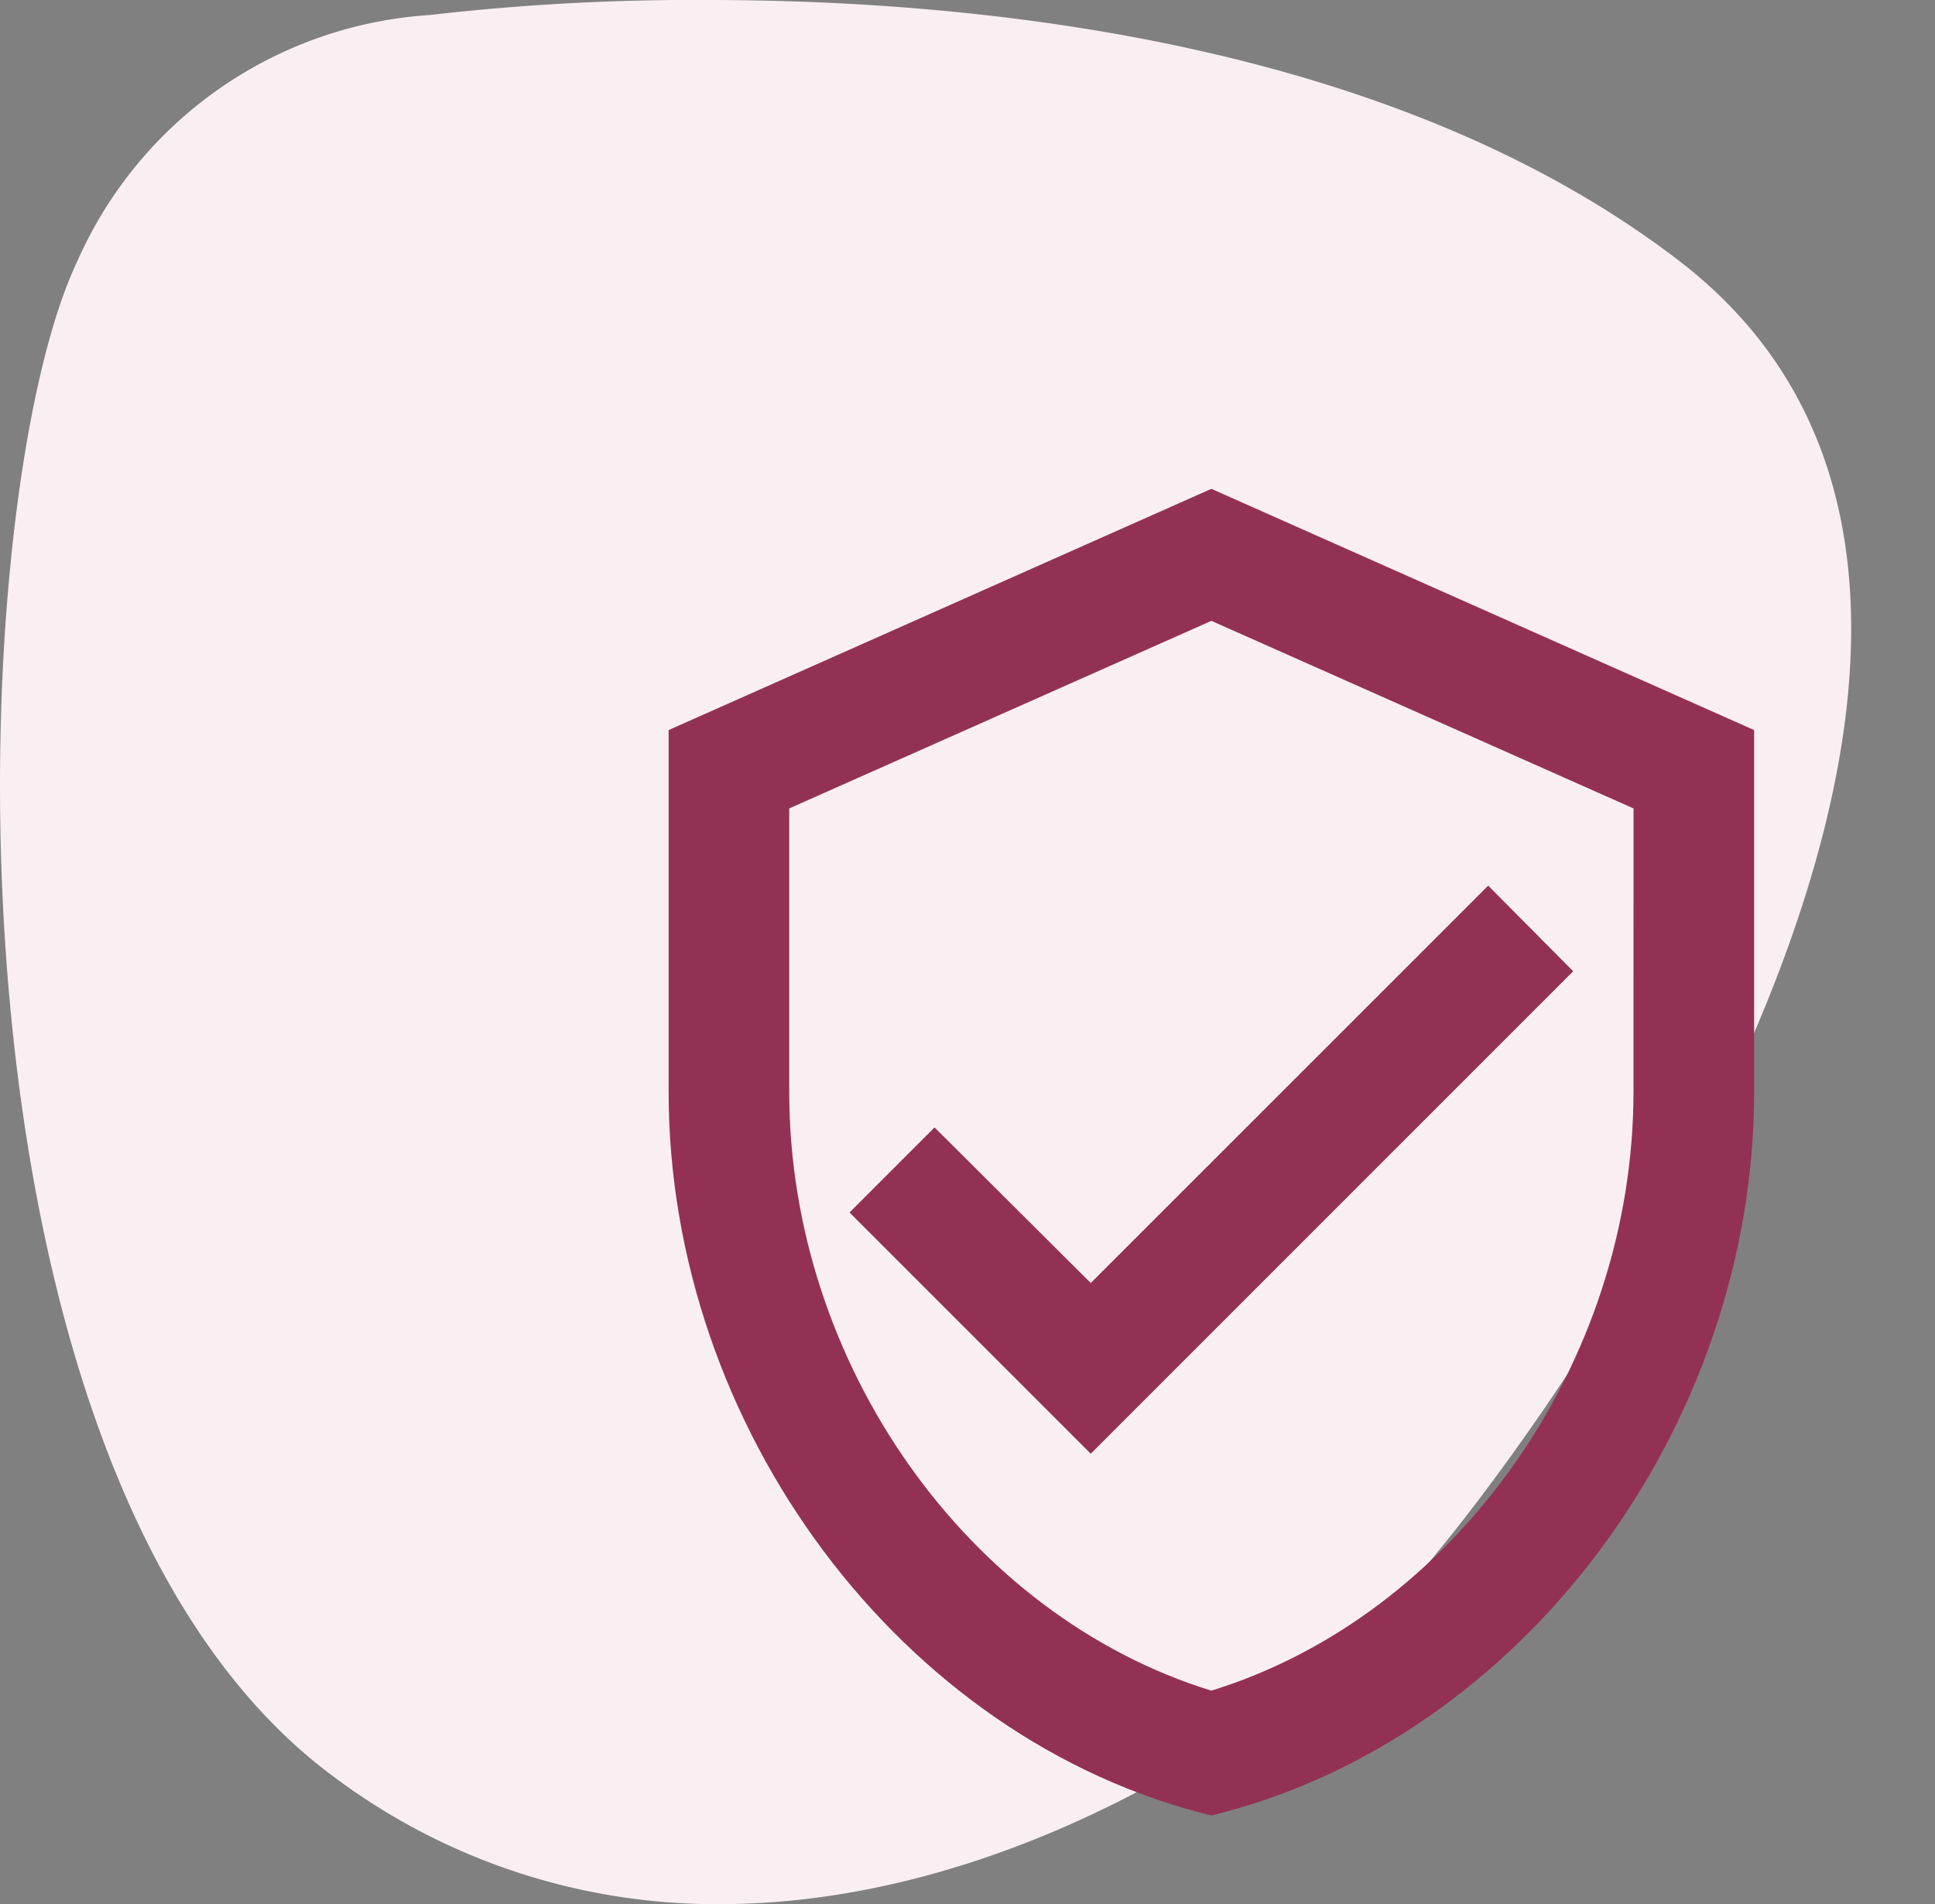 <svg xmlns="http://www.w3.org/2000/svg" width="51.577" height="50.755" viewBox="0 0 51.577 50.755">
  <rect x="0" y="0" width="51.577" height="50.755" fill="#808080" stroke="none"/>
  <g id="Gruppe_12543" data-name="Gruppe 12543" transform="translate(-1170 -4152)">
    <g id="Gruppe_12500" data-name="Gruppe 12500" transform="translate(344 340.309)">
      <g id="Gruppe_7711" data-name="Gruppe 7711" transform="translate(0 69)">
        <g id="Gruppe_7709" data-name="Gruppe 7709" transform="translate(0 80)">
          <g id="Gruppe_7707" data-name="Gruppe 7707" transform="translate(826 3662.691)">
            <path id="Pfad_25" data-name="Pfad 25" d="M10.494,0A61.194,61.194,0,0,0,3.107.4,11.043,11.043,0,0,0-6.286,6.95C-9.416,13.5-10.269,39.394.546,47.362A16.994,16.994,0,0,0,10.84,50.755c7.733,0,14.924-4.793,17.88-7.947C32.988,38.255,48.645,16.341,36.4,6.95,28.78,1.1,17.74,0,10.494,0" transform="translate(8.353)" fill="#f9eff2"/>
          </g>
        </g>
      </g>
    </g>
    <g id="verified_user-24px_1_" data-name="verified_user-24px (1)" transform="translate(1183 4163.423)">
      <path id="Pfad_9459" data-name="Pfad 9459" d="M0,0H38.577V38.577H0Z" fill="none"/>
      <path id="Pfad_9460" data-name="Pfad 9460" d="M17.467,1,3,7.43v9.644c0,8.921,6.172,17.263,14.467,19.289,8.294-2.025,14.467-10.368,14.467-19.289V7.43ZM28.718,17.074c0,7.265-4.79,13.968-11.252,15.961C11,31.042,6.215,24.339,6.215,17.074V9.519l11.252-5,11.252,5Zm-18.63.948L7.822,20.289l6.43,6.43L27.111,13.859l-2.266-2.282L14.252,22.169Z" transform="translate(1.822 0.607)" fill="#933154"/>
    </g>
  </g>
</svg>
